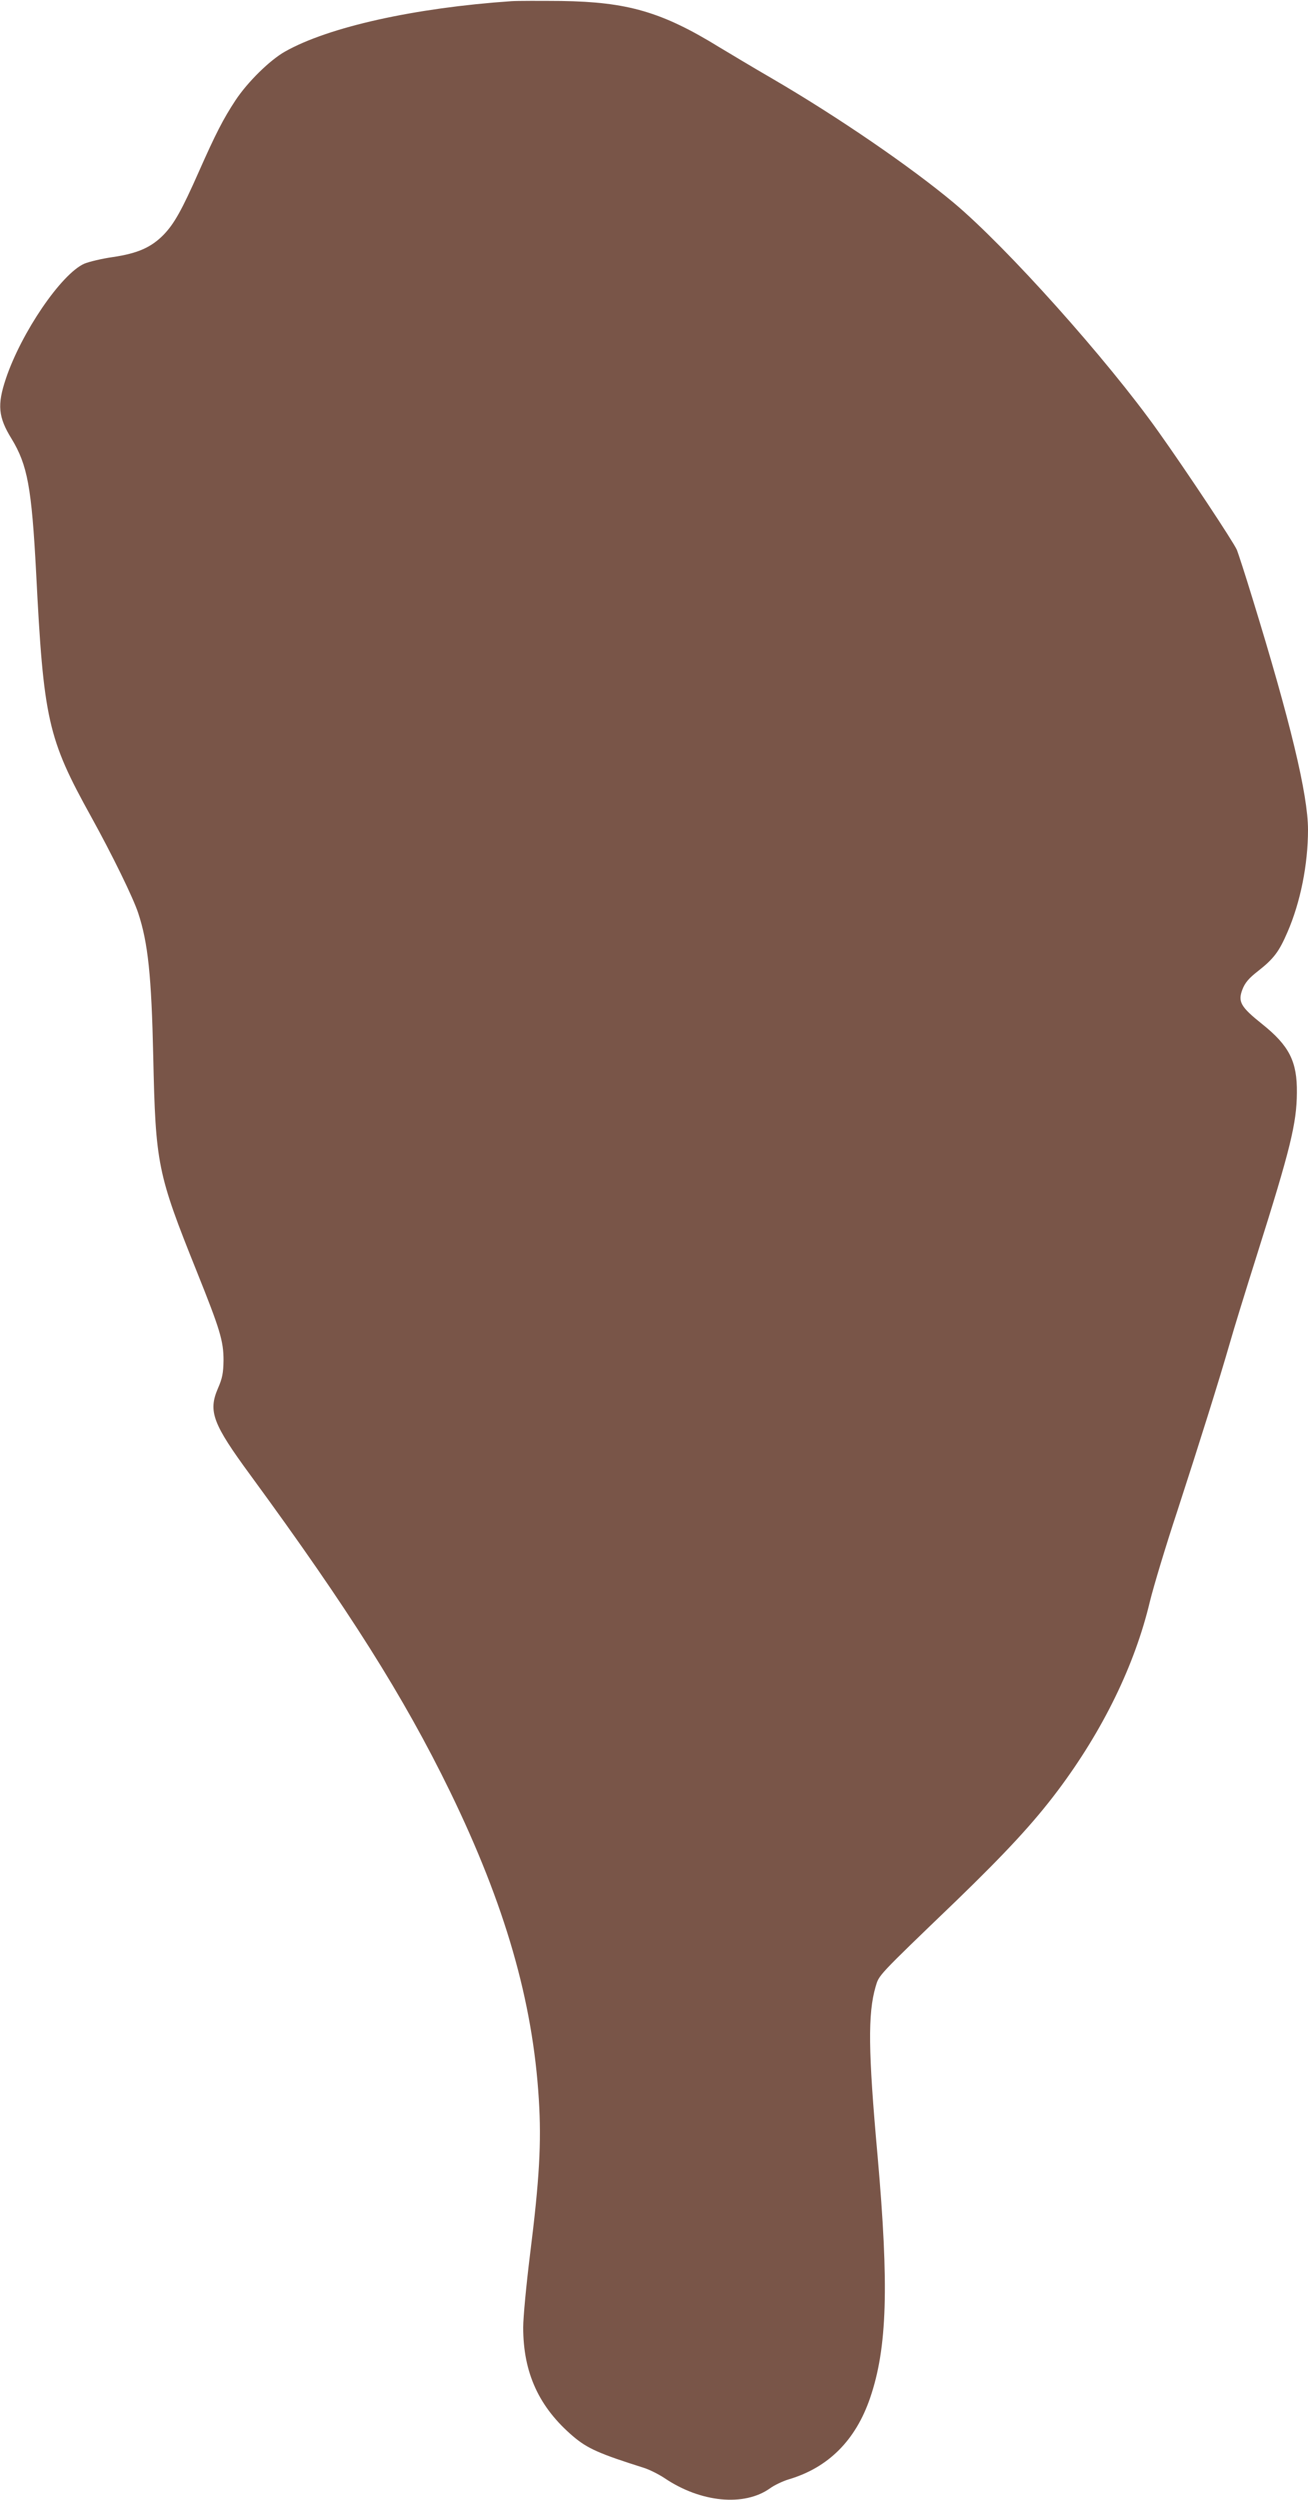 <?xml version="1.0" standalone="no"?>
<!DOCTYPE svg PUBLIC "-//W3C//DTD SVG 20010904//EN"
 "http://www.w3.org/TR/2001/REC-SVG-20010904/DTD/svg10.dtd">
<svg version="1.0" xmlns="http://www.w3.org/2000/svg"
 width="670pt" height="1280pt" viewBox="0 0 670 1280"
 preserveAspectRatio="xMidYMid meet">
<g transform="translate(0,1280) scale(0.1,-0.1)"
fill="#795548" stroke="none">
<path d="M2620 12794 c-496 -34 -937 -132 -1160 -258 -78 -44 -192 -156 -254
-250 -62 -94 -102 -172 -187 -364 -88 -199 -127 -268 -181 -324 -63 -64 -131
-95 -259 -114 -57 -8 -123 -24 -147 -34 -118 -52 -323 -353 -402 -589 -45
-134 -39 -197 29 -307 82 -135 103 -249 126 -684 38 -755 60 -851 281 -1250
109 -197 217 -418 242 -495 50 -151 68 -320 77 -735 12 -552 21 -597 223
-1100 120 -299 137 -356 137 -455 -1 -65 -6 -92 -29 -144 -50 -117 -27 -180
167 -444 504 -688 785 -1133 1022 -1619 283 -582 424 -1073 455 -1575 14 -224
3 -413 -45 -796 -19 -153 -35 -321 -35 -373 0 -233 81 -409 256 -558 73 -62
134 -89 362 -161 29 -9 76 -33 105 -52 186 -126 409 -147 541 -53 22 16 66 37
96 46 203 60 343 200 417 417 88 257 97 573 38 1242 -48 532 -50 725 -10 863
19 62 2 45 415 442 253 245 394 397 518 562 232 309 395 644 472 968 18 74 81
284 141 465 111 341 214 669 269 860 17 61 80 265 140 455 170 538 202 669
203 825 2 160 -39 241 -178 352 -110 88 -125 114 -101 177 13 34 33 58 81 95
80 63 107 99 150 199 66 152 105 345 105 524 0 179 -91 557 -285 1186 -36 118
-72 228 -79 246 -17 40 -259 405 -403 607 -262 369 -777 944 -1048 1171 -223
186 -591 438 -925 633 -102 59 -225 133 -275 163 -294 181 -470 232 -810 237
-110 1 -225 1 -255 -1z"/>
</g>
</svg>
